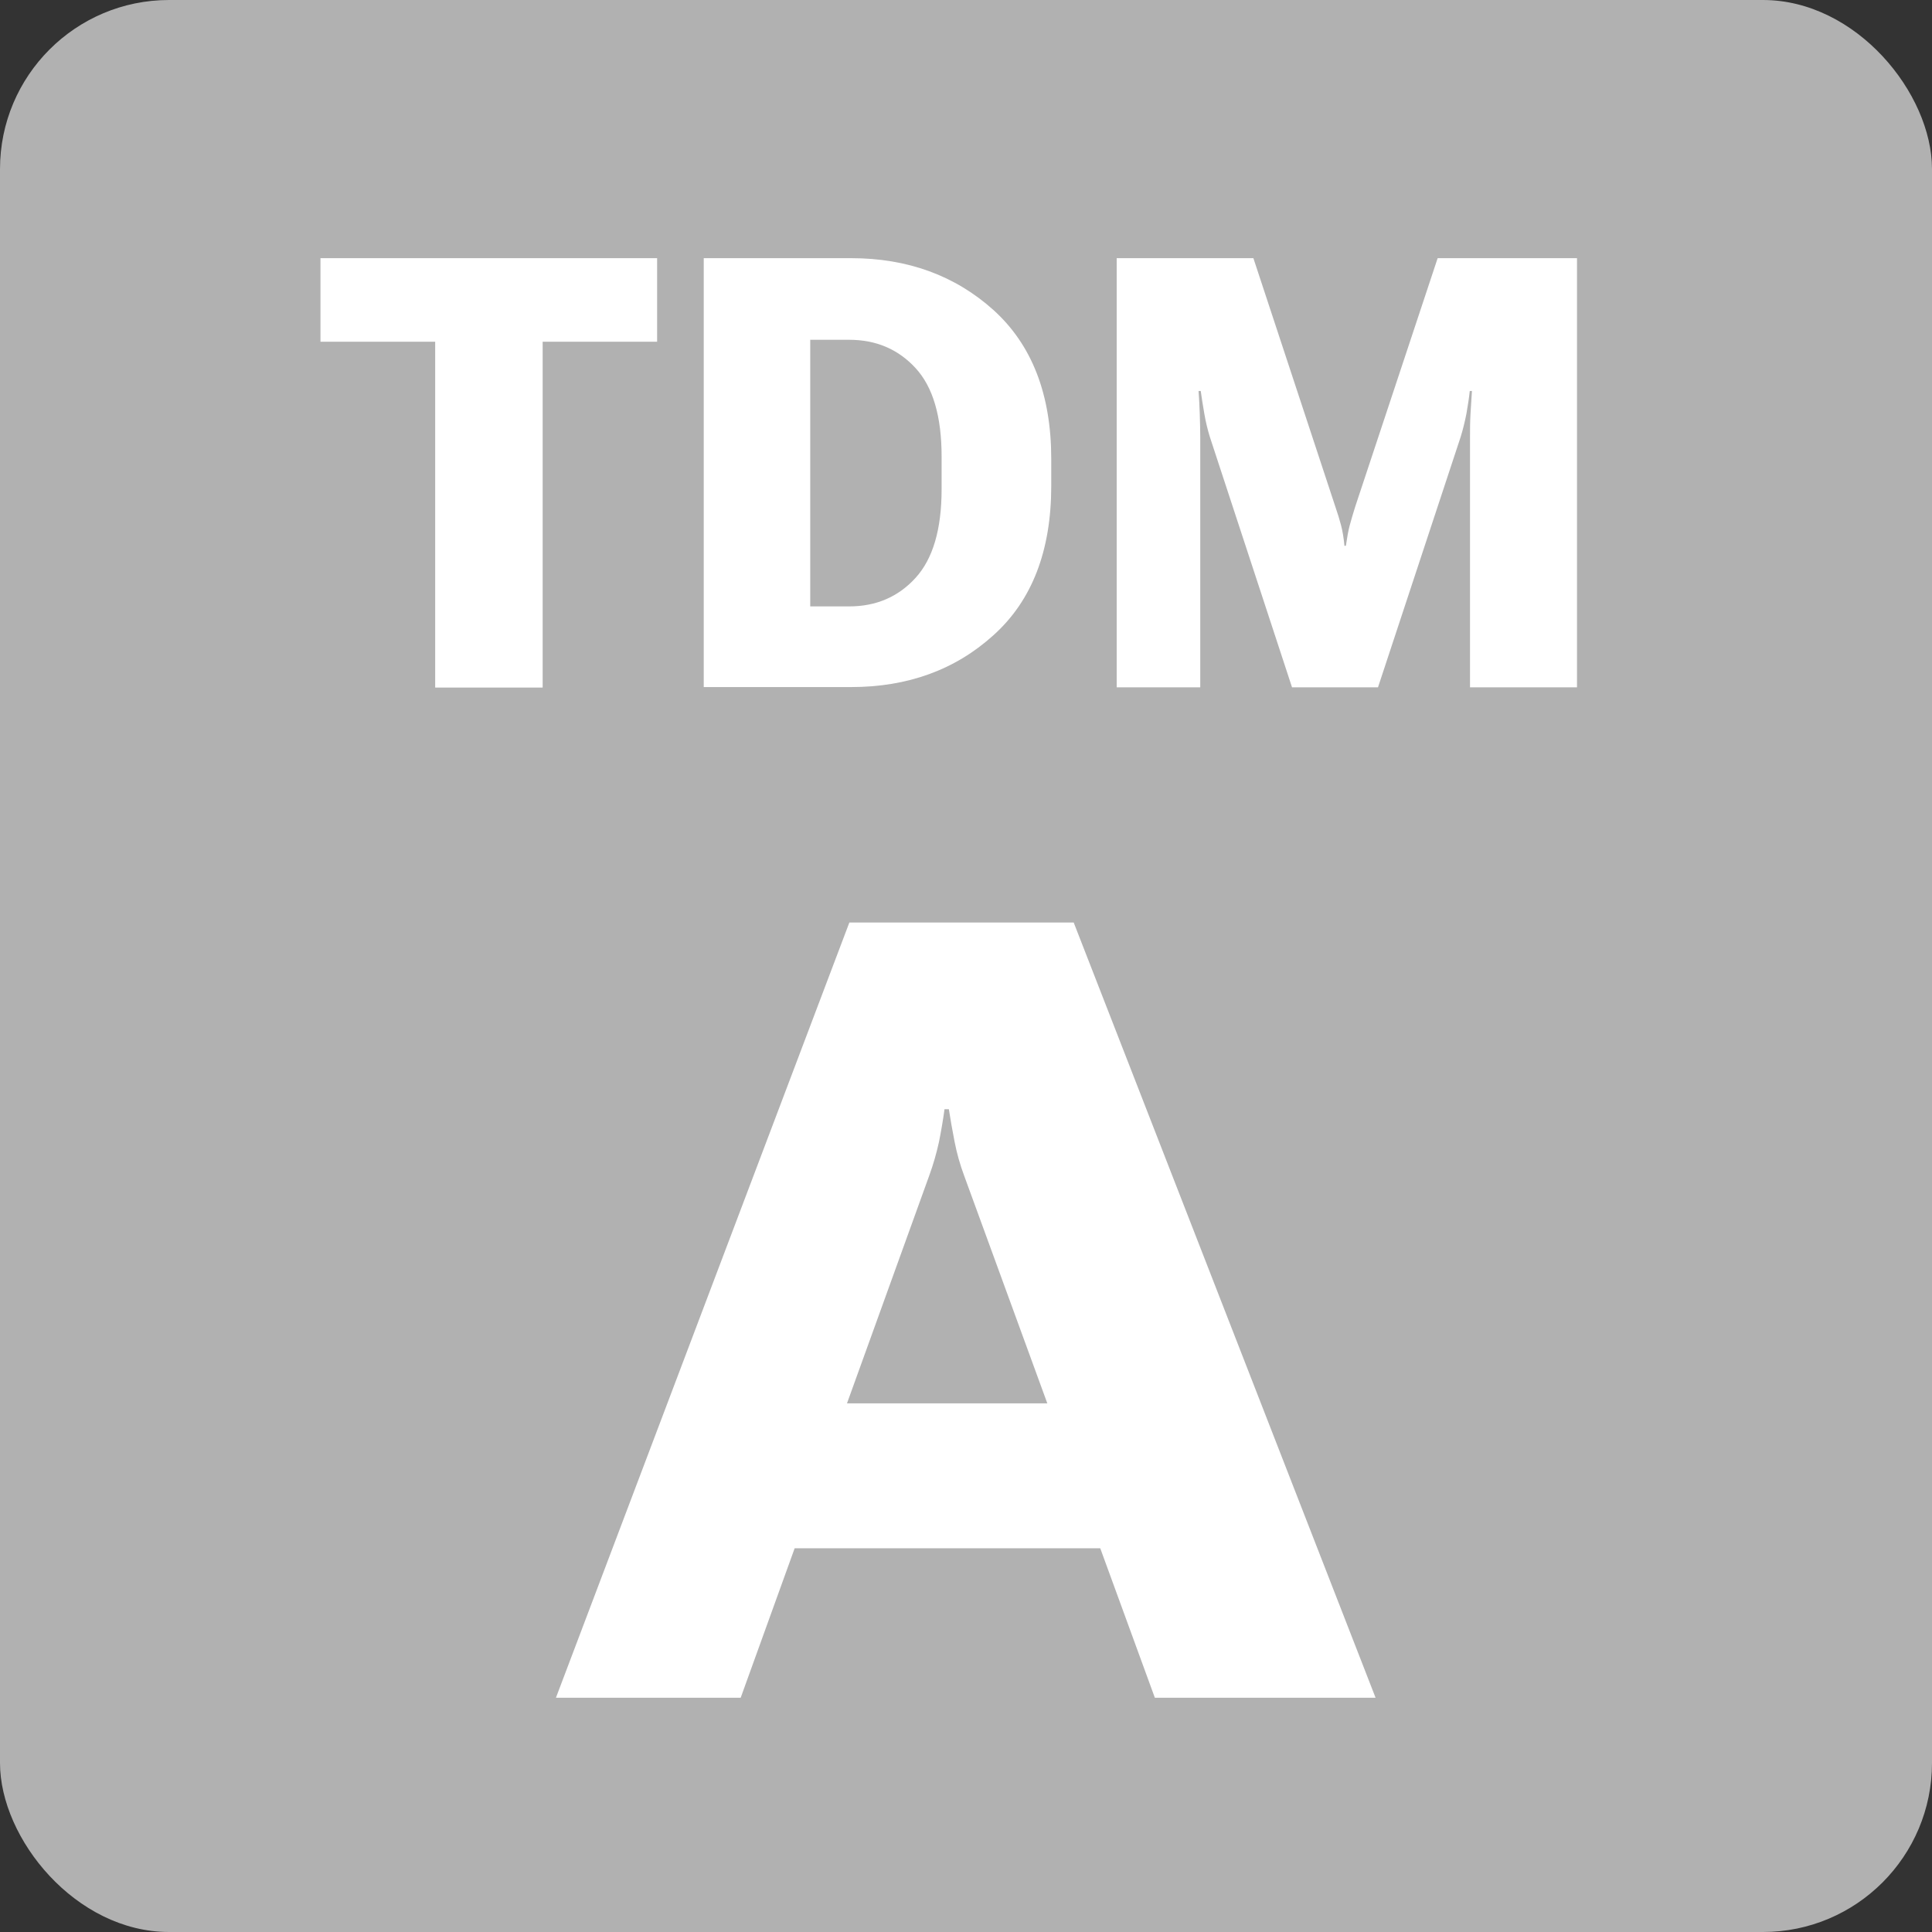 <?xml version="1.0" encoding="UTF-8"?>
<svg id="křivky" xmlns="http://www.w3.org/2000/svg" viewBox="0 0 80 80">
  <rect x="0" y="0" width="80" height="80" fill="#333333" stroke="none"/>
  <defs>
    <style>
      .cls-1 {
        fill: #fff;
      }

      .cls-1, .cls-2 {
        stroke-width: 0px;
      }

      .cls-2 {
        fill: #b1b1b1;
      }
    </style>
  </defs>
  <rect class="cls-2" width="80" height="80" rx="7" ry="7"/>
  <path class="cls-1" d="m35.19,38.2h9.27l12.5,32.1h-9.14l-7.89-21.6c-.18-.48-.31-.95-.4-1.41s-.17-.91-.24-1.36h-.18c-.06.45-.14.91-.23,1.36-.1.45-.23.92-.41,1.41l-7.8,21.6h-7.65l12.15-32.1Zm-2.4,19.91h13.51l1.78,6h-17.03l1.74-6Z"/>
  <g>
    <path class="cls-1" d="m13.26,10.69h13.95v3.46h-4.74v14.32h-4.45v-14.32h-4.75v-3.46Z"/>
    <path class="cls-1" d="m29.14,10.69h6.1c2.34,0,4.31.72,5.9,2.15,1.59,1.44,2.39,3.49,2.39,6.17v1.11c0,2.69-.8,4.75-2.39,6.18-1.59,1.44-3.56,2.15-5.9,2.15h-6.1V10.69Zm6.02,14.42c1.11,0,2.03-.39,2.75-1.18.72-.79,1.08-2.01,1.08-3.68v-1.34c0-1.67-.36-2.89-1.08-3.67-.72-.78-1.63-1.17-2.75-1.17h-1.61v11.04h1.61Z"/>
    <path class="cls-1" d="m46.24,10.69h5.66l3.39,10.28c.1.29.18.55.24.78.06.23.11.51.14.85h.06c.05-.34.1-.63.16-.85.06-.23.14-.49.23-.78l3.41-10.28h5.77v17.77h-4.43v-10.36c0-.29,0-.61.02-.96.02-.35.04-.66.06-.95h-.09c-.03.29-.08.6-.14.95-.07.35-.15.67-.24.96l-3.42,10.36h-3.56l-3.4-10.36c-.09-.29-.17-.61-.23-.96-.06-.35-.11-.66-.15-.95h-.09c.02.29.04.6.05.95.01.35.02.67.02.96v10.36h-3.46V10.69Z"/>
  </g>
</svg>